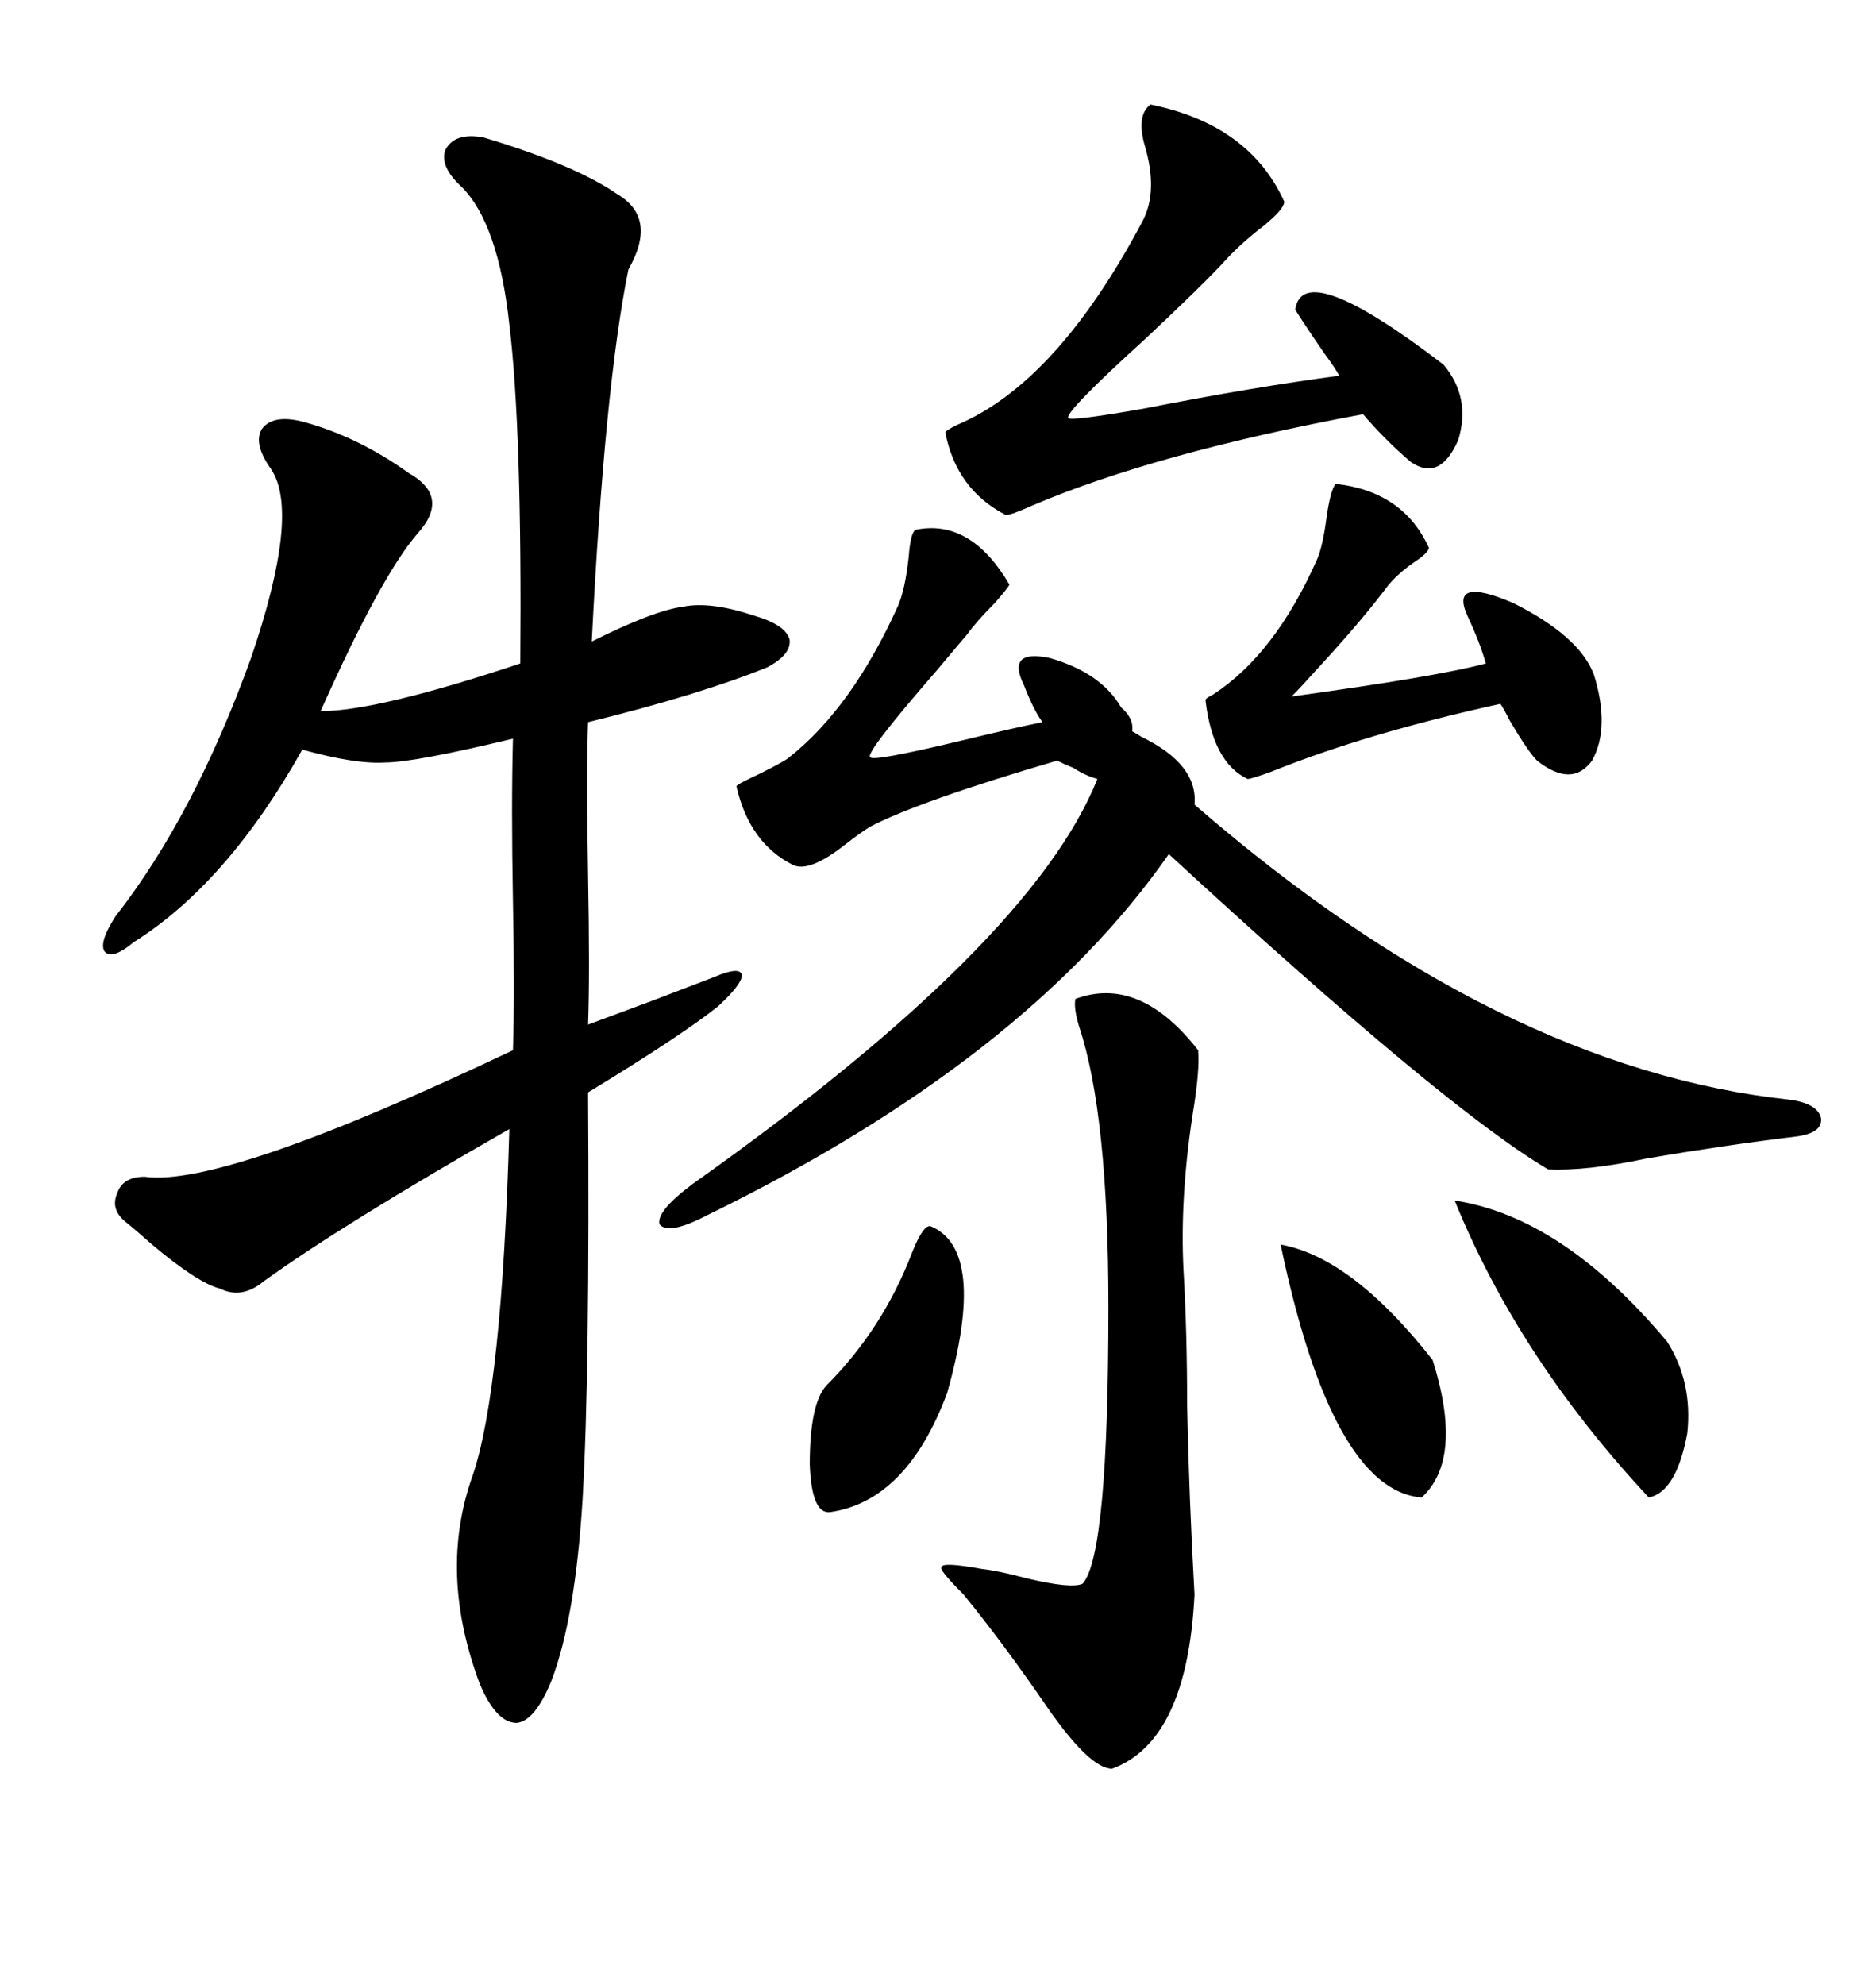 <svg xmlns="http://www.w3.org/2000/svg" xmlns:xlink="http://www.w3.org/1999/xlink" width="300" height="317.285"><path d="M77.34 21.97L77.34 21.97Q91.99 26.37 98.73 31.05L98.73 31.05Q105.18 34.86 100.49 43.07L100.49 43.07Q96.68 61.82 94.63 102.54L94.63 102.54Q104.59 97.56 109.28 96.97L109.28 96.97Q113.67 96.09 120.70 98.44L120.70 98.44Q125.68 99.90 126.27 102.25L126.27 102.25Q126.56 104.59 122.75 106.64L122.75 106.64Q111.91 111.04 94.04 115.43L94.04 115.43Q93.75 123.93 94.04 139.75L94.04 139.75Q94.34 155.86 94.04 163.77L94.04 163.77Q96.39 162.89 104.30 159.96L104.30 159.96Q111.91 157.03 114.26 156.15L114.26 156.15Q118.36 154.39 118.65 155.86L118.65 155.86Q118.65 157.32 114.84 160.84L114.84 160.84Q108.98 165.53 94.04 174.61L94.04 174.61Q94.34 219.43 93.16 239.65L93.16 239.65Q91.99 258.69 88.18 268.65L88.18 268.65Q85.55 275.10 82.62 275.39L82.62 275.39Q79.39 275.39 76.76 269.24L76.76 269.24Q70.02 251.37 75.59 235.84L75.59 235.84Q80.27 222.07 81.45 180.47L81.45 180.47Q54.79 195.70 42.19 204.79L42.19 204.79Q38.67 207.71 35.16 205.96L35.16 205.96Q31.64 205.08 24.32 198.93L24.32 198.93Q21.68 196.58 20.21 195.41L20.21 195.41Q17.58 193.36 18.75 190.72L18.75 190.72Q19.63 188.09 23.14 188.09L23.14 188.09Q35.74 189.84 82.03 167.87L82.03 167.87Q82.32 158.79 82.03 144.14L82.03 144.14Q81.74 128.61 82.03 118.07L82.03 118.07Q66.21 121.88 61.52 121.88L61.52 121.88Q56.84 122.17 48.34 119.82L48.34 119.82Q36.33 141.21 21.39 150.59L21.39 150.59Q17.87 153.52 16.70 152.05L16.70 152.05Q15.82 150.59 18.46 146.48L18.46 146.48Q31.05 130.37 40.14 105.18L40.14 105.18Q48.05 82.03 43.36 75L43.36 75Q40.43 70.90 41.89 68.55L41.89 68.55Q43.65 66.21 48.34 67.38L48.34 67.38Q57.13 69.73 65.33 75.59L65.33 75.59Q72.07 79.39 66.80 85.25L66.80 85.25Q60.94 91.99 51.27 113.67L51.27 113.67Q60.35 113.67 83.20 106.05L83.20 106.05Q83.50 68.85 81.45 51.86L81.45 51.86Q79.69 35.74 73.83 29.88L73.83 29.88Q70.31 26.66 71.19 24.02L71.19 24.02Q72.66 21.09 77.34 21.97ZM146.48 84.67L146.48 84.67Q155.27 82.91 161.43 93.46L161.43 93.46Q161.13 94.04 159.08 96.39L159.08 96.39Q156.15 99.32 154.69 101.37L154.69 101.37Q152.93 103.42 150 106.93L150 106.93Q138.28 120.41 139.16 121.00L139.16 121.00Q139.16 121.88 153.81 118.36L153.81 118.36Q162.30 116.31 166.70 115.43L166.70 115.43Q165.23 113.38 163.77 109.57L163.77 109.57Q160.84 103.71 167.87 105.18L167.87 105.18Q176.07 107.52 179.30 113.09L179.30 113.09Q181.35 114.84 181.05 116.89L181.05 116.89Q181.64 117.19 182.52 117.77L182.52 117.77Q191.60 122.17 191.02 128.61L191.02 128.61Q239.65 170.80 286.23 175.78L286.23 175.78Q290.63 176.37 291.21 178.71L291.21 178.71Q291.50 181.05 287.40 181.64L287.40 181.64Q275.39 183.11 263.38 185.16L263.38 185.16Q253.71 187.21 247.56 186.91L247.56 186.91Q231.15 177.25 186.91 136.52L186.91 136.52Q164.06 169.34 113.09 194.24L113.09 194.24Q106.93 197.46 105.47 195.70L105.47 195.70Q104.88 193.65 110.74 189.26L110.74 189.26Q164.94 150.88 175.49 124.51L175.49 124.51Q173.44 123.93 171.68 122.75L171.68 122.75Q170.21 122.17 169.04 121.58L169.04 121.58Q147.07 128.03 139.16 132.13L139.16 132.13Q137.70 133.01 135.06 135.06L135.06 135.06Q129.49 139.45 126.86 138.28L126.86 138.28Q119.82 134.77 117.77 125.68L117.77 125.68Q117.77 125.39 121.58 123.63L121.58 123.63Q125.68 121.58 126.27 121.00L126.27 121.00Q136.23 113.09 143.55 96.97L143.55 96.97Q144.73 94.34 145.31 89.06L145.31 89.06Q145.61 84.96 146.48 84.67ZM171.97 159.67L171.97 159.67Q182.23 155.86 191.60 167.87L191.60 167.87Q191.89 171.09 190.72 178.13L190.72 178.13Q188.67 191.60 189.26 203.03L189.26 203.03Q189.84 212.99 189.84 224.71L189.84 224.71Q190.14 239.36 191.02 254.88L191.02 254.88Q189.84 278.32 177.83 282.71L177.83 282.71Q174.32 282.71 167.58 273.05L167.58 273.05Q160.55 262.79 154.10 254.88L154.10 254.88Q150 250.78 150.59 250.49L150.59 250.49Q150.59 249.61 157.03 250.78L157.03 250.78Q159.67 251.07 164.06 252.25L164.06 252.25Q171.39 254.00 173.14 253.13L173.14 253.13Q177.25 248.44 177.25 208.89L177.25 208.89Q177.25 178.13 172.56 164.06L172.56 164.06Q171.68 161.13 171.97 159.67ZM183.98 16.70L183.98 16.70Q199.80 19.92 205.37 32.23L205.37 32.23Q205.37 33.40 202.15 36.04L202.15 36.04Q198.34 38.96 195.70 41.89L195.70 41.89Q192.48 45.41 183.11 54.20L183.11 54.20Q170.51 65.63 170.80 66.80L170.80 66.80Q171.09 67.38 182.81 65.33L182.81 65.33Q200.68 61.82 214.16 60.06L214.16 60.06Q213.57 58.89 211.82 56.54L211.82 56.54Q209.18 52.73 207.13 49.51L207.13 49.51Q208.30 41.02 230.86 58.30L230.86 58.30Q235.25 63.57 233.20 70.31L233.20 70.31Q230.27 77.05 225.59 73.83L225.59 73.83Q221.48 70.31 217.97 66.21L217.97 66.21Q184.86 72.36 164.94 80.86L164.94 80.86Q161.72 82.32 160.84 82.32L160.84 82.32Q152.93 78.22 151.17 69.14L151.17 69.14Q151.17 68.85 152.93 67.97L152.93 67.97Q169.04 61.23 182.81 35.16L182.81 35.16Q185.16 30.47 183.11 23.44L183.11 23.44Q181.64 18.46 183.98 16.70ZM213.57 77.34L213.57 77.34Q224.41 78.52 228.52 87.60L228.52 87.60Q228.22 88.48 226.46 89.65L226.46 89.65Q223.83 91.41 222.07 93.46L222.07 93.46Q217.68 99.32 210.64 106.93L210.64 106.93Q208.01 109.86 206.54 111.33L206.54 111.33Q229.98 108.11 237.60 106.05L237.60 106.05Q236.72 102.83 234.67 98.44L234.67 98.44Q231.74 91.99 241.99 96.39L241.99 96.39Q252.54 101.66 254.88 107.81L254.88 107.81Q257.52 116.31 254.59 121.58L254.59 121.58Q251.37 125.98 245.80 121.58L245.80 121.58Q244.34 120.12 241.41 115.14L241.41 115.14Q240.53 113.38 239.94 112.50L239.94 112.50Q218.55 117.19 203.32 123.34L203.32 123.34Q200.10 124.51 199.51 124.51L199.51 124.51Q193.95 121.88 192.77 111.91L192.77 111.91Q192.77 111.62 193.95 111.04L193.95 111.04Q203.91 104.59 210.64 89.36L210.64 89.36Q211.52 87.30 212.11 82.91L212.11 82.91Q212.70 78.52 213.57 77.34ZM232.62 191.89L232.62 191.89Q249.90 194.53 266.60 214.45L266.60 214.45Q270.70 220.90 269.82 229.10L269.82 229.10Q268.07 238.48 263.67 239.36L263.67 239.36Q242.87 217.09 232.62 191.89ZM148.83 196.00L148.83 196.00Q157.91 199.80 151.46 222.66L151.46 222.66Q145.02 239.94 132.71 241.70L132.71 241.70Q129.79 241.99 129.49 234.08L129.49 234.08Q129.49 224.41 132.13 221.48L132.13 221.48Q141.21 212.40 145.90 200.10L145.90 200.10Q147.66 195.70 148.83 196.00ZM204.79 198.93L204.79 198.93Q216.21 200.98 229.10 217.38L229.10 217.38Q234.08 233.20 227.34 239.36L227.34 239.36Q212.99 238.18 204.79 198.93Z"/></svg>